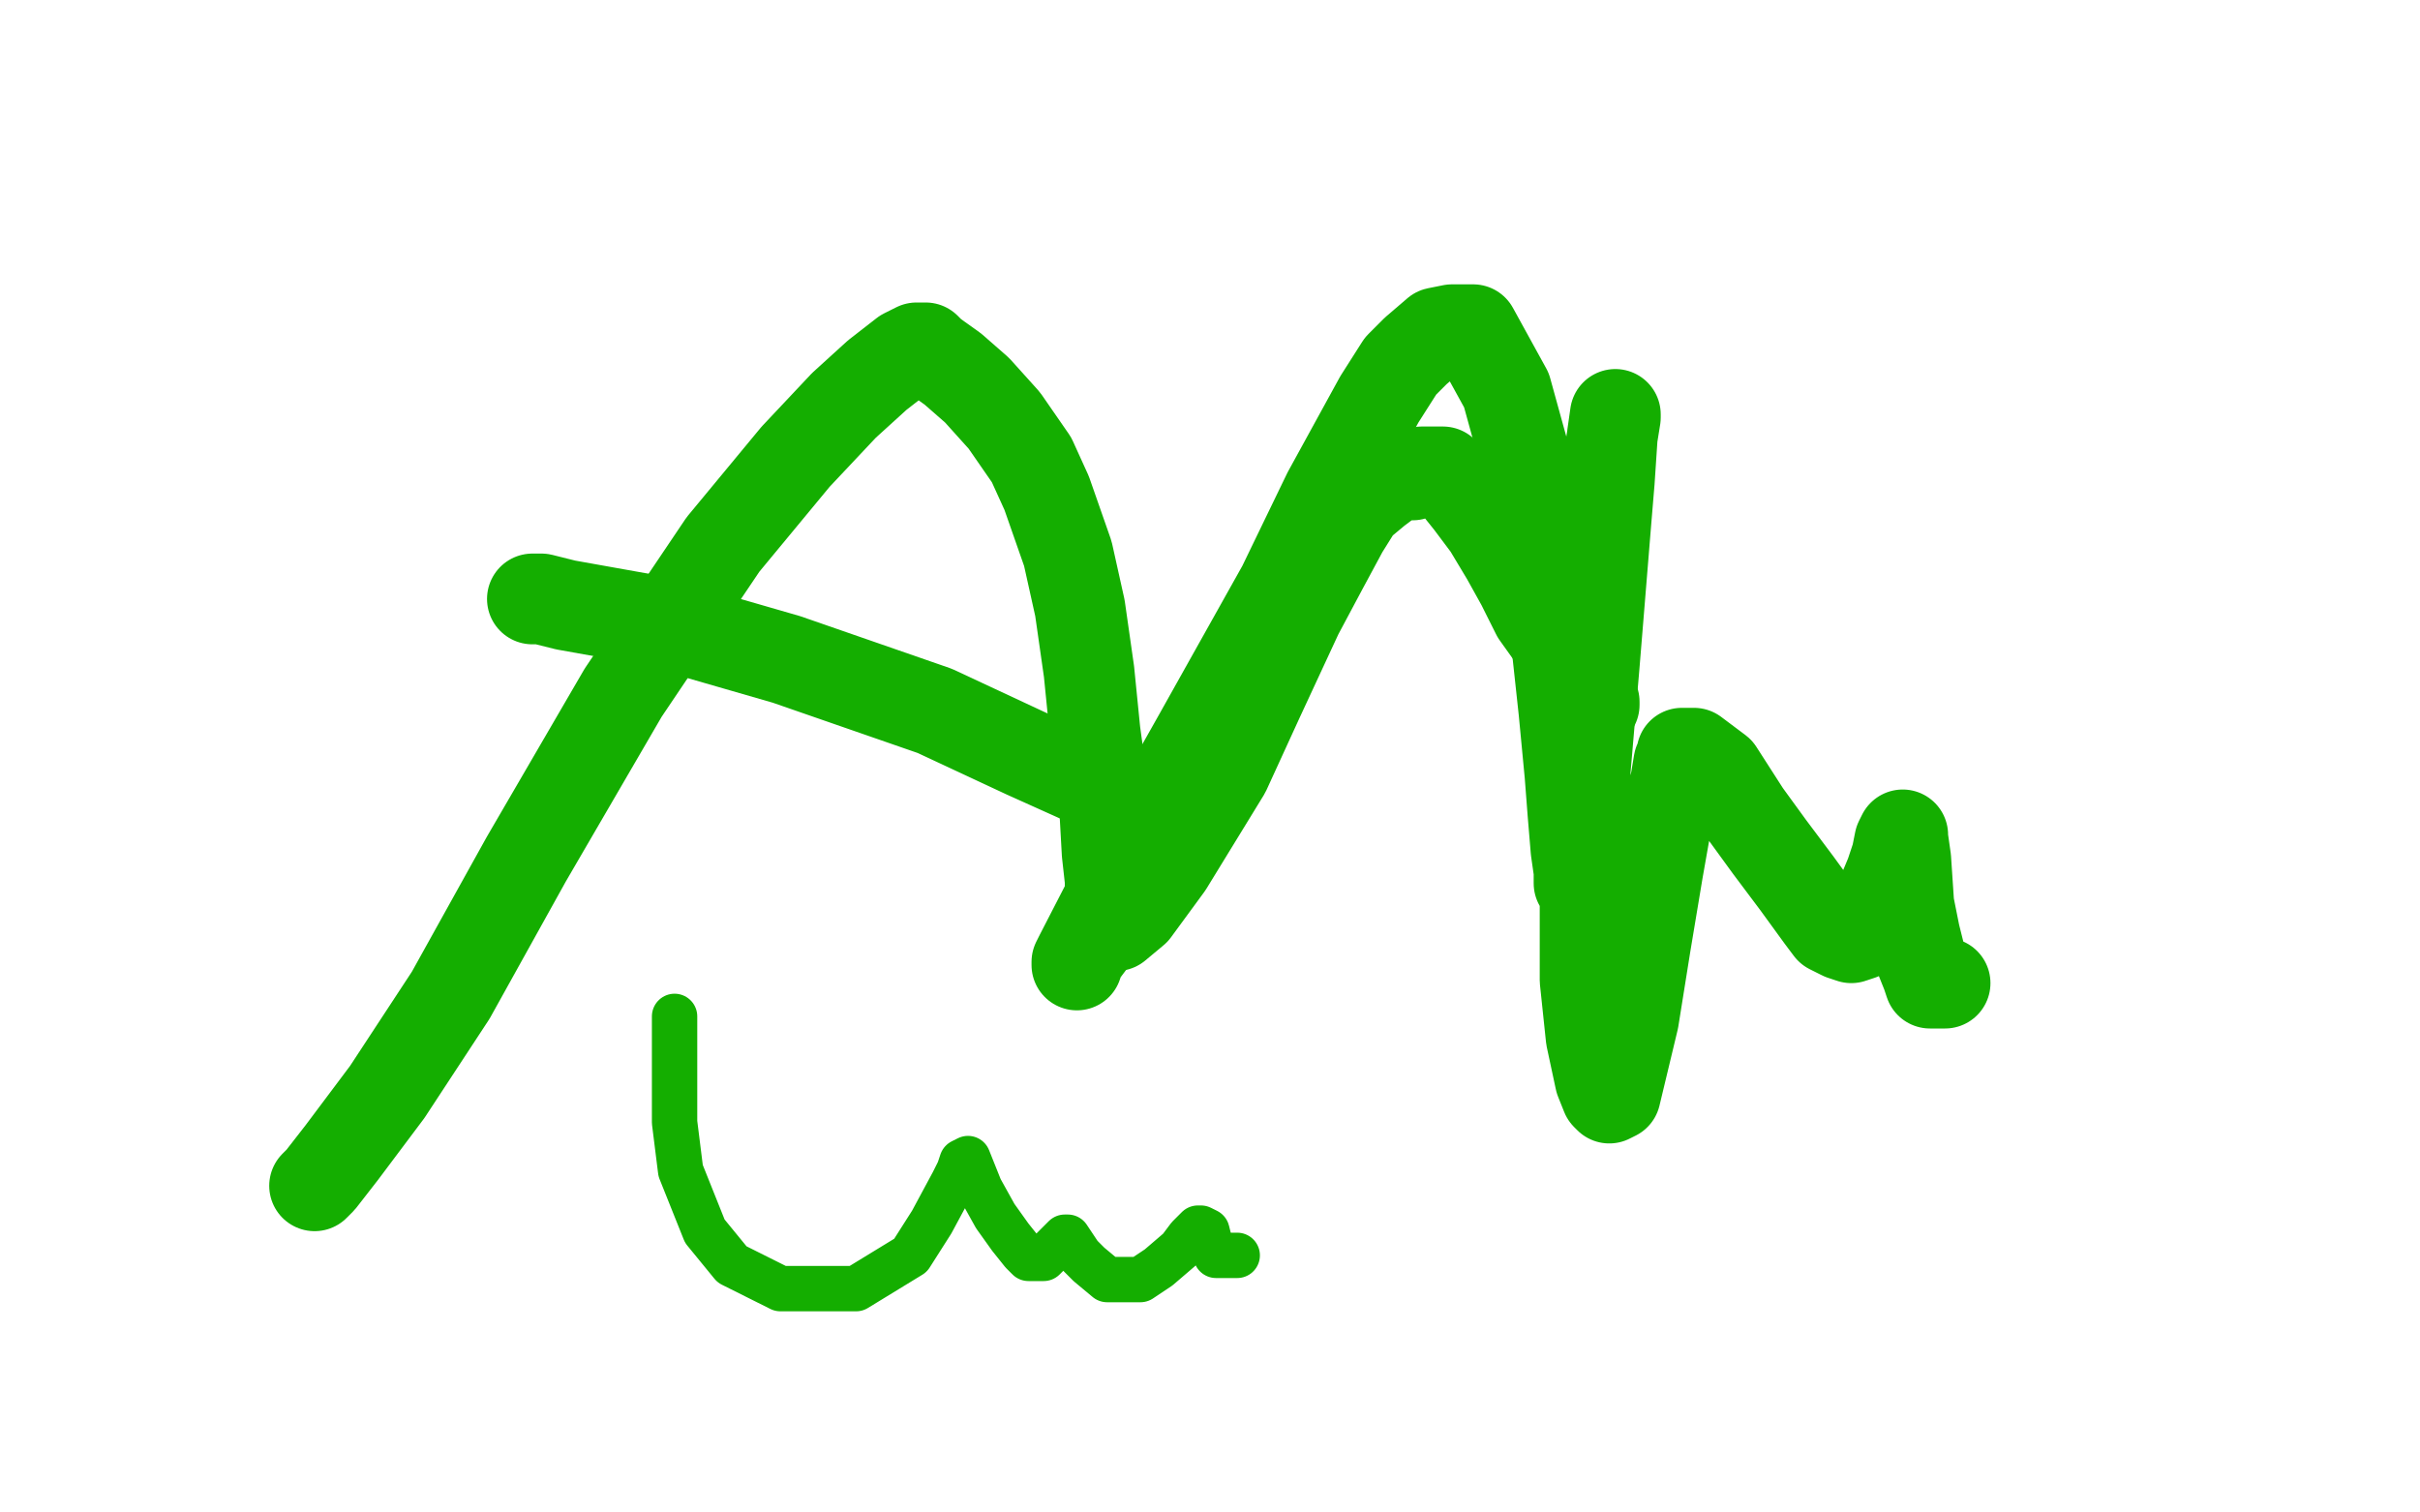 <?xml version="1.0" standalone="no"?>
<!DOCTYPE svg PUBLIC "-//W3C//DTD SVG 1.1//EN"
"http://www.w3.org/Graphics/SVG/1.1/DTD/svg11.dtd">

<svg width="800" height="500" version="1.1" xmlns="http://www.w3.org/2000/svg" xmlns:xlink="http://www.w3.org/1999/xlink" style="stroke-antialiasing: false"><desc>This SVG has been created on https://colorillo.com/</desc><rect x='0' y='0' width='800' height='500' style='fill: rgb(255,255,255); stroke-width:0' /><polyline points="104,392 106,390 106,390 113,381 113,381 128,361 128,361 149,329 149,329 174,284 174,284 206,229 206,229 239,180 239,180 263,151 279,134 290,124 299,117 303,115 304,115 306,115 308,117 315,122 323,129 332,139 341,152 346,163 353,183 357,201 360,222 362,242 365,264 366,282 367,291 367,299 367,303 367,305 367,306 369,306 375,301 386,286 405,255 416,231 429,203 437,188 444,175 449,167 455,162 459,159 463,157 467,157 470,156 472,156 473,156 474,156 475,156 477,156 480,159 482,161 486,166 492,174 498,184 503,193 508,203 513,210 517,216 519,220 522,225 524,227 525,230 527,232 527,233" style="fill: none; stroke: #14ae00; stroke-width: 30; stroke-linejoin: round; stroke-linecap: round; stroke-antialiasing: false; stroke-antialias: 0; opacity: 1.0"/>
<polyline points="176,198 179,198 179,198 187,200 187,200 215,205 215,205 260,218 260,218 309,235 309,235 339,249 339,249 359,258 359,258 376,267 380,270 385,272 386,272 386,273 387,272 389,266 392,260 395,255 396,251 396,250 398,250 398,251 398,253 397,256 394,262 388,270 384,276 377,285 372,293 367,301 363,308 360,312 357,316 356,318 356,319 357,316 374,283 396,244 424,194 439,163 456,132 463,121 468,116 475,110 480,109 487,109 498,129 506,158 513,198 517,235 519,256 520,269 521,281 522,288 522,291 522,292 522,287 524,255 527,220 531,171 532,159 533,144 534,137 534,138 529,169 524,227 524,289 524,324 526,343 529,357 531,362 532,363 534,362 540,337 544,312 548,288 551,271 554,258 555,252 556,251 556,249 560,249 568,255 577,269 585,280 594,292 602,303 605,307 609,309 612,310 615,309 620,301 625,289 627,283 628,278 629,276 629,277 630,284 631,299 633,309 635,317 637,322 638,325 639,325 640,325 642,325 643,325" style="fill: none; stroke: #14ae00; stroke-width: 30; stroke-linejoin: round; stroke-linecap: round; stroke-antialiasing: false; stroke-antialias: 0; opacity: 1.0"/>
<polyline points="223,336 223,337 223,337 223,341 223,341 223,345 223,345 223,354 223,354 223,371 223,371 225,387 225,387 233,407 233,407 242,418 258,426 273,426 283,426 301,415 308,404 315,391 317,387 318,384 320,383 324,393 329,402 334,409 338,414 340,416 343,416 345,416 349,412 351,410 352,409 353,409 357,415 360,418 366,423 371,423 377,423 383,419 390,413 393,409 396,406 397,406 399,407 400,411 401,413 402,415 404,415 405,415 407,415 408,415 409,415" style="fill: none; stroke: #14ae00; stroke-width: 15; stroke-linejoin: round; stroke-linecap: round; stroke-antialiasing: false; stroke-antialias: 0; opacity: 1.0"/>
</svg>
